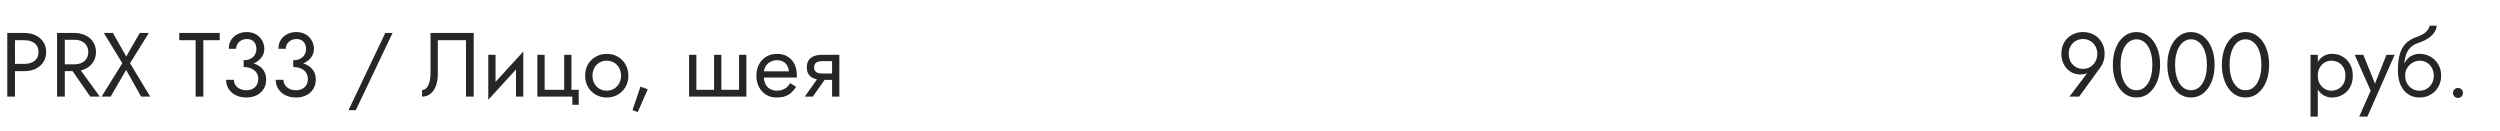 <?xml version="1.0" encoding="UTF-8"?> <svg xmlns="http://www.w3.org/2000/svg" width="440" height="23" viewBox="0 0 440 23" fill="none"> <path d="M1.28 5.8V17H2.64V5.8H1.28ZM2.032 7.08H4.32C5.045 7.08 5.632 7.256 6.08 7.608C6.539 7.949 6.768 8.467 6.768 9.16C6.768 9.843 6.539 10.36 6.08 10.712C5.632 11.064 5.045 11.24 4.32 11.24H2.032V12.52H4.32C5.045 12.52 5.691 12.387 6.256 12.12C6.832 11.843 7.285 11.453 7.616 10.952C7.957 10.44 8.128 9.843 8.128 9.16C8.128 8.467 7.957 7.869 7.616 7.368C7.285 6.867 6.832 6.483 6.256 6.216C5.691 5.939 5.045 5.8 4.32 5.8H2.032V7.08ZM12.046 11.48L15.886 17H17.566L13.566 11.48H12.046ZM10.046 5.8V17H11.406V5.8H10.046ZM10.798 7H13.086C13.566 7 13.987 7.085 14.35 7.256C14.723 7.427 15.011 7.672 15.214 7.992C15.427 8.312 15.534 8.701 15.534 9.16C15.534 9.619 15.427 10.008 15.214 10.328C15.011 10.648 14.723 10.893 14.35 11.064C13.987 11.235 13.566 11.32 13.086 11.32H10.798V12.52H13.086C13.811 12.52 14.456 12.387 15.022 12.12C15.598 11.843 16.051 11.453 16.382 10.952C16.723 10.44 16.894 9.843 16.894 9.16C16.894 8.467 16.723 7.869 16.382 7.368C16.051 6.867 15.598 6.483 15.022 6.216C14.456 5.939 13.811 5.8 13.086 5.8H10.798V7ZM24.599 5.8L22.215 9.944L19.879 5.8H18.279L21.527 11.128L17.879 17H19.479L22.199 12.312L24.839 17H26.439L22.887 11.128L26.199 5.8H24.599ZM31.551 7.08H34.431V17H35.791V7.08H38.671V5.8H31.551V7.08ZM42.876 11.48C43.602 11.48 44.236 11.352 44.78 11.096C45.324 10.84 45.751 10.493 46.06 10.056C46.37 9.619 46.524 9.139 46.524 8.616C46.524 8.083 46.396 7.592 46.14 7.144C45.895 6.696 45.538 6.333 45.068 6.056C44.609 5.779 44.06 5.64 43.42 5.64C42.812 5.64 42.268 5.768 41.788 6.024C41.319 6.269 40.946 6.611 40.668 7.048C40.401 7.485 40.268 7.997 40.268 8.584H41.564C41.564 8.093 41.745 7.688 42.108 7.368C42.471 7.037 42.913 6.872 43.436 6.872C43.809 6.872 44.119 6.947 44.364 7.096C44.62 7.245 44.812 7.459 44.94 7.736C45.068 8.003 45.132 8.312 45.132 8.664C45.132 8.931 45.079 9.181 44.972 9.416C44.876 9.651 44.732 9.859 44.54 10.04C44.348 10.211 44.114 10.349 43.836 10.456C43.559 10.552 43.239 10.6 42.876 10.6V11.48ZM43.356 17.16C44.028 17.16 44.626 17.032 45.148 16.776C45.671 16.52 46.081 16.157 46.38 15.688C46.69 15.219 46.844 14.669 46.844 14.04C46.844 13.485 46.737 13.011 46.524 12.616C46.322 12.221 46.033 11.901 45.66 11.656C45.297 11.4 44.876 11.213 44.396 11.096C43.927 10.979 43.42 10.92 42.876 10.92V11.8C43.239 11.8 43.575 11.843 43.884 11.928C44.194 12.013 44.465 12.147 44.7 12.328C44.935 12.499 45.116 12.717 45.244 12.984C45.383 13.24 45.452 13.539 45.452 13.88C45.452 14.285 45.367 14.637 45.196 14.936C45.026 15.235 44.78 15.469 44.46 15.64C44.151 15.8 43.783 15.88 43.356 15.88C42.929 15.88 42.551 15.8 42.22 15.64C41.889 15.48 41.628 15.261 41.436 14.984C41.255 14.707 41.164 14.392 41.164 14.04H39.788C39.788 14.477 39.873 14.888 40.044 15.272C40.215 15.645 40.455 15.976 40.764 16.264C41.074 16.541 41.447 16.76 41.884 16.92C42.322 17.08 42.812 17.16 43.356 17.16ZM51.611 11.48C52.336 11.48 52.971 11.352 53.514 11.096C54.059 10.84 54.485 10.493 54.794 10.056C55.104 9.619 55.258 9.139 55.258 8.616C55.258 8.083 55.13 7.592 54.874 7.144C54.629 6.696 54.272 6.333 53.803 6.056C53.344 5.779 52.794 5.64 52.154 5.64C51.547 5.64 51.002 5.768 50.523 6.024C50.053 6.269 49.68 6.611 49.403 7.048C49.136 7.485 49.002 7.997 49.002 8.584H50.298C50.298 8.093 50.48 7.688 50.843 7.368C51.205 7.037 51.648 6.872 52.17 6.872C52.544 6.872 52.853 6.947 53.099 7.096C53.355 7.245 53.547 7.459 53.675 7.736C53.803 8.003 53.867 8.312 53.867 8.664C53.867 8.931 53.813 9.181 53.706 9.416C53.611 9.651 53.467 9.859 53.275 10.04C53.083 10.211 52.848 10.349 52.571 10.456C52.293 10.552 51.973 10.6 51.611 10.6V11.48ZM52.09 17.16C52.763 17.16 53.36 17.032 53.883 16.776C54.405 16.52 54.816 16.157 55.114 15.688C55.424 15.219 55.578 14.669 55.578 14.04C55.578 13.485 55.472 13.011 55.258 12.616C55.056 12.221 54.768 11.901 54.395 11.656C54.032 11.4 53.611 11.213 53.13 11.096C52.661 10.979 52.154 10.92 51.611 10.92V11.8C51.973 11.8 52.309 11.843 52.618 11.928C52.928 12.013 53.2 12.147 53.434 12.328C53.669 12.499 53.85 12.717 53.978 12.984C54.117 13.24 54.187 13.539 54.187 13.88C54.187 14.285 54.101 14.637 53.931 14.936C53.76 15.235 53.514 15.469 53.194 15.64C52.885 15.8 52.517 15.88 52.09 15.88C51.664 15.88 51.285 15.8 50.955 15.64C50.624 15.48 50.362 15.261 50.17 14.984C49.989 14.707 49.898 14.392 49.898 14.04H48.523C48.523 14.477 48.608 14.888 48.779 15.272C48.949 15.645 49.189 15.976 49.498 16.264C49.808 16.541 50.181 16.76 50.618 16.92C51.056 17.08 51.547 17.16 52.09 17.16ZM67.814 5.8L61.334 19.4H62.614L69.094 5.8H67.814ZM83.373 5.8H75.773V12.84C75.773 13.267 75.741 13.661 75.677 14.024C75.613 14.387 75.517 14.707 75.389 14.984C75.261 15.251 75.106 15.459 74.925 15.608C74.744 15.757 74.53 15.832 74.285 15.832V17C74.893 17 75.4 16.824 75.805 16.472C76.221 16.12 76.53 15.651 76.733 15.064C76.946 14.477 77.053 13.843 77.053 13.16V7.08H82.013V17H83.373V5.8ZM92.016 10.92L92.096 9.08L86.016 15.72L85.936 17.56L92.016 10.92ZM87.216 9.64H85.936V17.56L87.216 15.8V9.64ZM92.096 9.08L90.816 10.84V17H92.096V9.08ZM100.575 15.8V9.64H99.295V15.8H95.855V9.64H94.575V17H100.735V18.44H101.855V15.8H100.575ZM102.982 13.32C102.982 14.056 103.147 14.717 103.478 15.304C103.819 15.88 104.278 16.333 104.854 16.664C105.43 16.995 106.075 17.16 106.79 17.16C107.515 17.16 108.161 16.995 108.726 16.664C109.302 16.333 109.755 15.88 110.086 15.304C110.427 14.717 110.598 14.056 110.598 13.32C110.598 12.573 110.427 11.912 110.086 11.336C109.755 10.76 109.302 10.307 108.726 9.976C108.161 9.645 107.515 9.48 106.79 9.48C106.075 9.48 105.43 9.645 104.854 9.976C104.278 10.307 103.819 10.76 103.478 11.336C103.147 11.912 102.982 12.573 102.982 13.32ZM104.278 13.32C104.278 12.808 104.385 12.355 104.598 11.96C104.822 11.555 105.121 11.24 105.494 11.016C105.878 10.792 106.31 10.68 106.79 10.68C107.27 10.68 107.697 10.792 108.07 11.016C108.454 11.24 108.753 11.555 108.966 11.96C109.19 12.355 109.302 12.808 109.302 13.32C109.302 13.832 109.19 14.285 108.966 14.68C108.753 15.075 108.454 15.389 108.07 15.624C107.697 15.848 107.27 15.96 106.79 15.96C106.31 15.96 105.878 15.848 105.494 15.624C105.121 15.389 104.822 15.075 104.598 14.68C104.385 14.285 104.278 13.832 104.278 13.32ZM112.727 15.24L111.319 19.384L112.247 19.72L114.007 15.72L112.727 15.24ZM126.958 15.8V9.64H125.678V15.8H122.558V9.64H121.278V17H131.358V9.64H130.078V15.8H126.958ZM133.939 13.64H140.227C140.237 13.576 140.243 13.512 140.243 13.448C140.243 13.384 140.243 13.32 140.243 13.256C140.243 12.477 140.099 11.811 139.811 11.256C139.523 10.691 139.117 10.253 138.595 9.944C138.072 9.635 137.464 9.48 136.771 9.48C136.141 9.48 135.571 9.608 135.059 9.864C134.557 10.12 134.147 10.477 133.827 10.936C133.507 11.395 133.293 11.928 133.187 12.536C133.165 12.664 133.149 12.792 133.139 12.92C133.128 13.048 133.123 13.181 133.123 13.32C133.123 14.056 133.272 14.717 133.571 15.304C133.88 15.88 134.296 16.333 134.819 16.664C135.352 16.995 135.949 17.16 136.611 17.16C137.251 17.16 137.784 17.085 138.211 16.936C138.637 16.776 139 16.557 139.299 16.28C139.597 15.992 139.869 15.661 140.115 15.288L139.075 14.632C138.915 14.899 138.723 15.133 138.499 15.336C138.275 15.528 138.019 15.683 137.731 15.8C137.453 15.907 137.133 15.96 136.771 15.96C136.291 15.96 135.875 15.859 135.523 15.656C135.171 15.453 134.899 15.155 134.707 14.76C134.515 14.365 134.419 13.885 134.419 13.32L134.451 12.84C134.451 12.381 134.552 11.987 134.755 11.656C134.968 11.315 135.251 11.053 135.603 10.872C135.955 10.691 136.344 10.6 136.771 10.6C137.197 10.6 137.555 10.685 137.843 10.856C138.141 11.016 138.371 11.245 138.531 11.544C138.701 11.832 138.808 12.168 138.851 12.552H133.939V13.64ZM143.053 17L145.773 13.16H144.365L141.645 17H143.053ZM147.725 17V9.64H146.445V17H147.725ZM146.973 12.936H144.685C144.376 12.936 144.114 12.899 143.901 12.824C143.698 12.739 143.544 12.616 143.437 12.456C143.33 12.296 143.277 12.093 143.277 11.848C143.277 11.603 143.33 11.4 143.437 11.24C143.544 11.08 143.698 10.963 143.901 10.888C144.114 10.803 144.376 10.76 144.685 10.76H146.973V9.64H144.685C144.184 9.64 143.725 9.715 143.309 9.864C142.904 10.013 142.584 10.248 142.349 10.568C142.114 10.888 141.997 11.315 141.997 11.848C141.997 12.371 142.114 12.797 142.349 13.128C142.584 13.448 142.904 13.683 143.309 13.832C143.725 13.981 144.184 14.056 144.685 14.056H146.973V12.936Z" fill="#262626"></path> <path d="M369.12 9.48C369.12 9.992 369.008 10.445 368.784 10.84C368.571 11.235 368.272 11.549 367.888 11.784C367.515 12.008 367.088 12.12 366.608 12.12C366.128 12.12 365.696 12.008 365.312 11.784C364.939 11.549 364.64 11.235 364.416 10.84C364.203 10.445 364.096 9.992 364.096 9.48C364.096 8.968 364.203 8.52 364.416 8.136C364.64 7.741 364.939 7.432 365.312 7.208C365.696 6.984 366.128 6.872 366.608 6.872C367.088 6.872 367.515 6.984 367.888 7.208C368.272 7.432 368.571 7.741 368.784 8.136C369.008 8.52 369.12 8.968 369.12 9.48ZM365.936 17L369.712 11.8C369.925 11.501 370.096 11.155 370.224 10.76C370.352 10.365 370.416 9.939 370.416 9.48C370.416 8.712 370.245 8.04 369.904 7.464C369.573 6.888 369.12 6.44 368.544 6.12C367.979 5.8 367.333 5.64 366.608 5.64C365.893 5.64 365.248 5.8 364.672 6.12C364.096 6.44 363.637 6.888 363.296 7.464C362.965 8.04 362.8 8.712 362.8 9.48C362.8 9.992 362.885 10.472 363.056 10.92C363.227 11.357 363.461 11.741 363.76 12.072C364.069 12.403 364.421 12.659 364.816 12.84C365.221 13.021 365.653 13.112 366.112 13.112C366.475 13.112 366.795 13.069 367.072 12.984C367.36 12.899 367.611 12.723 367.824 12.456L367.728 12.376L364.224 17H365.936ZM373.219 11.4C373.219 10.749 373.283 10.152 373.411 9.608C373.539 9.053 373.725 8.579 373.971 8.184C374.216 7.779 374.509 7.469 374.851 7.256C375.203 7.032 375.592 6.92 376.019 6.92C376.456 6.92 376.845 7.032 377.187 7.256C377.528 7.469 377.821 7.779 378.067 8.184C378.312 8.579 378.499 9.053 378.627 9.608C378.755 10.152 378.819 10.749 378.819 11.4C378.819 12.051 378.755 12.653 378.627 13.208C378.499 13.752 378.312 14.227 378.067 14.632C377.821 15.027 377.528 15.336 377.187 15.56C376.845 15.773 376.456 15.88 376.019 15.88C375.592 15.88 375.203 15.773 374.851 15.56C374.509 15.336 374.216 15.027 373.971 14.632C373.725 14.227 373.539 13.752 373.411 13.208C373.283 12.653 373.219 12.051 373.219 11.4ZM371.859 11.4C371.859 12.52 372.035 13.512 372.387 14.376C372.739 15.24 373.224 15.923 373.843 16.424C374.472 16.915 375.197 17.16 376.019 17.16C376.84 17.16 377.56 16.915 378.179 16.424C378.808 15.923 379.299 15.24 379.651 14.376C380.003 13.512 380.179 12.52 380.179 11.4C380.179 10.28 380.003 9.288 379.651 8.424C379.299 7.56 378.808 6.883 378.179 6.392C377.56 5.891 376.84 5.64 376.019 5.64C375.197 5.64 374.472 5.891 373.843 6.392C373.224 6.883 372.739 7.56 372.387 8.424C372.035 9.288 371.859 10.28 371.859 11.4ZM382.812 11.4C382.812 10.749 382.877 10.152 383.005 9.608C383.133 9.053 383.319 8.579 383.565 8.184C383.81 7.779 384.103 7.469 384.445 7.256C384.797 7.032 385.186 6.92 385.613 6.92C386.05 6.92 386.439 7.032 386.781 7.256C387.122 7.469 387.415 7.779 387.661 8.184C387.906 8.579 388.093 9.053 388.221 9.608C388.349 10.152 388.413 10.749 388.413 11.4C388.413 12.051 388.349 12.653 388.221 13.208C388.093 13.752 387.906 14.227 387.661 14.632C387.415 15.027 387.122 15.336 386.781 15.56C386.439 15.773 386.05 15.88 385.613 15.88C385.186 15.88 384.797 15.773 384.445 15.56C384.103 15.336 383.81 15.027 383.565 14.632C383.319 14.227 383.133 13.752 383.005 13.208C382.877 12.653 382.812 12.051 382.812 11.4ZM381.453 11.4C381.453 12.52 381.629 13.512 381.981 14.376C382.333 15.24 382.818 15.923 383.437 16.424C384.066 16.915 384.791 17.16 385.613 17.16C386.434 17.16 387.154 16.915 387.773 16.424C388.402 15.923 388.893 15.24 389.245 14.376C389.597 13.512 389.773 12.52 389.773 11.4C389.773 10.28 389.597 9.288 389.245 8.424C388.893 7.56 388.402 6.883 387.773 6.392C387.154 5.891 386.434 5.64 385.613 5.64C384.791 5.64 384.066 5.891 383.437 6.392C382.818 6.883 382.333 7.56 381.981 8.424C381.629 9.288 381.453 10.28 381.453 11.4ZM392.406 11.4C392.406 10.749 392.47 10.152 392.598 9.608C392.726 9.053 392.913 8.579 393.158 8.184C393.404 7.779 393.697 7.469 394.038 7.256C394.39 7.032 394.78 6.92 395.206 6.92C395.644 6.92 396.033 7.032 396.374 7.256C396.716 7.469 397.009 7.779 397.254 8.184C397.5 8.579 397.686 9.053 397.814 9.608C397.942 10.152 398.006 10.749 398.006 11.4C398.006 12.051 397.942 12.653 397.814 13.208C397.686 13.752 397.5 14.227 397.254 14.632C397.009 15.027 396.716 15.336 396.374 15.56C396.033 15.773 395.644 15.88 395.206 15.88C394.78 15.88 394.39 15.773 394.038 15.56C393.697 15.336 393.404 15.027 393.158 14.632C392.913 14.227 392.726 13.752 392.598 13.208C392.47 12.653 392.406 12.051 392.406 11.4ZM391.046 11.4C391.046 12.52 391.222 13.512 391.574 14.376C391.926 15.24 392.412 15.923 393.03 16.424C393.66 16.915 394.385 17.16 395.206 17.16C396.028 17.16 396.748 16.915 397.366 16.424C397.996 15.923 398.486 15.24 398.838 14.376C399.19 13.512 399.366 12.52 399.366 11.4C399.366 10.28 399.19 9.288 398.838 8.424C398.486 7.56 397.996 6.883 397.366 6.392C396.748 5.891 396.028 5.64 395.206 5.64C394.385 5.64 393.66 5.891 393.03 6.392C392.412 6.883 391.926 7.56 391.574 8.424C391.222 9.288 391.046 10.28 391.046 11.4Z" fill="#262626"></path> <path d="M407.931 20.52V9.64H406.651V20.52H407.931ZM414.091 13.32C414.091 12.52 413.926 11.837 413.595 11.272C413.265 10.696 412.822 10.253 412.267 9.944C411.723 9.635 411.115 9.48 410.443 9.48C409.835 9.48 409.297 9.635 408.827 9.944C408.369 10.253 408.006 10.696 407.739 11.272C407.483 11.837 407.355 12.52 407.355 13.32C407.355 14.109 407.483 14.792 407.739 15.368C408.006 15.944 408.369 16.387 408.827 16.696C409.297 17.005 409.835 17.16 410.443 17.16C411.115 17.16 411.723 17.005 412.267 16.696C412.822 16.387 413.265 15.944 413.595 15.368C413.926 14.792 414.091 14.109 414.091 13.32ZM412.795 13.32C412.795 13.885 412.678 14.365 412.443 14.76C412.219 15.155 411.915 15.453 411.531 15.656C411.158 15.859 410.742 15.96 410.283 15.96C409.91 15.96 409.542 15.859 409.179 15.656C408.817 15.453 408.518 15.155 408.283 14.76C408.049 14.365 407.931 13.885 407.931 13.32C407.931 12.755 408.049 12.275 408.283 11.88C408.518 11.485 408.817 11.187 409.179 10.984C409.542 10.781 409.91 10.68 410.283 10.68C410.742 10.68 411.158 10.781 411.531 10.984C411.915 11.187 412.219 11.485 412.443 11.88C412.678 12.275 412.795 12.755 412.795 13.32ZM421.462 9.64H420.022L417.75 15.336L418.278 15.4L415.942 9.64H414.422L417.238 15.96L415.222 20.52H416.662L421.462 9.64ZM425.837 10.68C426.317 10.68 426.743 10.792 427.117 11.016C427.501 11.24 427.799 11.555 428.013 11.96C428.237 12.355 428.349 12.808 428.349 13.32C428.349 13.832 428.237 14.285 428.013 14.68C427.799 15.075 427.501 15.389 427.117 15.624C426.743 15.848 426.317 15.96 425.837 15.96C425.357 15.96 424.925 15.848 424.541 15.624C424.167 15.389 423.869 15.075 423.645 14.68C423.421 14.285 423.309 13.832 423.309 13.32L422.029 12.36C422.029 13.416 422.194 14.301 422.525 15.016C422.866 15.731 423.325 16.269 423.901 16.632C424.477 16.984 425.122 17.16 425.837 17.16C426.562 17.16 427.207 16.995 427.773 16.664C428.349 16.333 428.802 15.88 429.133 15.304C429.474 14.717 429.645 14.056 429.645 13.32C429.645 12.573 429.474 11.912 429.133 11.336C428.802 10.76 428.349 10.307 427.773 9.976C427.207 9.645 426.562 9.48 425.837 9.48V10.68ZM422.733 13.32H423.309C423.309 12.893 423.383 12.52 423.533 12.2C423.693 11.869 423.895 11.592 424.141 11.368C424.397 11.144 424.674 10.973 424.973 10.856C425.271 10.739 425.559 10.68 425.837 10.68V9.48C425.378 9.48 424.957 9.571 424.573 9.752C424.199 9.923 423.874 10.173 423.597 10.504C423.319 10.835 423.106 11.24 422.957 11.72C422.807 12.189 422.733 12.723 422.733 13.32ZM422.029 12.36L423.149 13.208V11.56C423.149 11.027 423.218 10.493 423.357 9.96C423.495 9.416 423.746 8.931 424.109 8.504C424.482 8.077 424.999 7.757 425.661 7.544C426.247 7.352 426.77 7.112 427.229 6.824C427.698 6.536 428.077 6.2 428.365 5.816C428.653 5.421 428.823 4.989 428.877 4.52H427.613C427.538 4.904 427.319 5.272 426.957 5.624C426.605 5.965 426.066 6.259 425.341 6.504C424.487 6.792 423.815 7.208 423.325 7.752C422.845 8.285 422.509 8.936 422.317 9.704C422.125 10.472 422.029 11.357 422.029 12.36ZM431.723 16.36C431.723 16.595 431.808 16.803 431.979 16.984C432.16 17.155 432.368 17.24 432.603 17.24C432.848 17.24 433.056 17.155 433.227 16.984C433.398 16.803 433.483 16.595 433.483 16.36C433.483 16.115 433.398 15.907 433.227 15.736C433.056 15.565 432.848 15.48 432.603 15.48C432.368 15.48 432.16 15.565 431.979 15.736C431.808 15.907 431.723 16.115 431.723 16.36Z" fill="#262626"></path> </svg> 